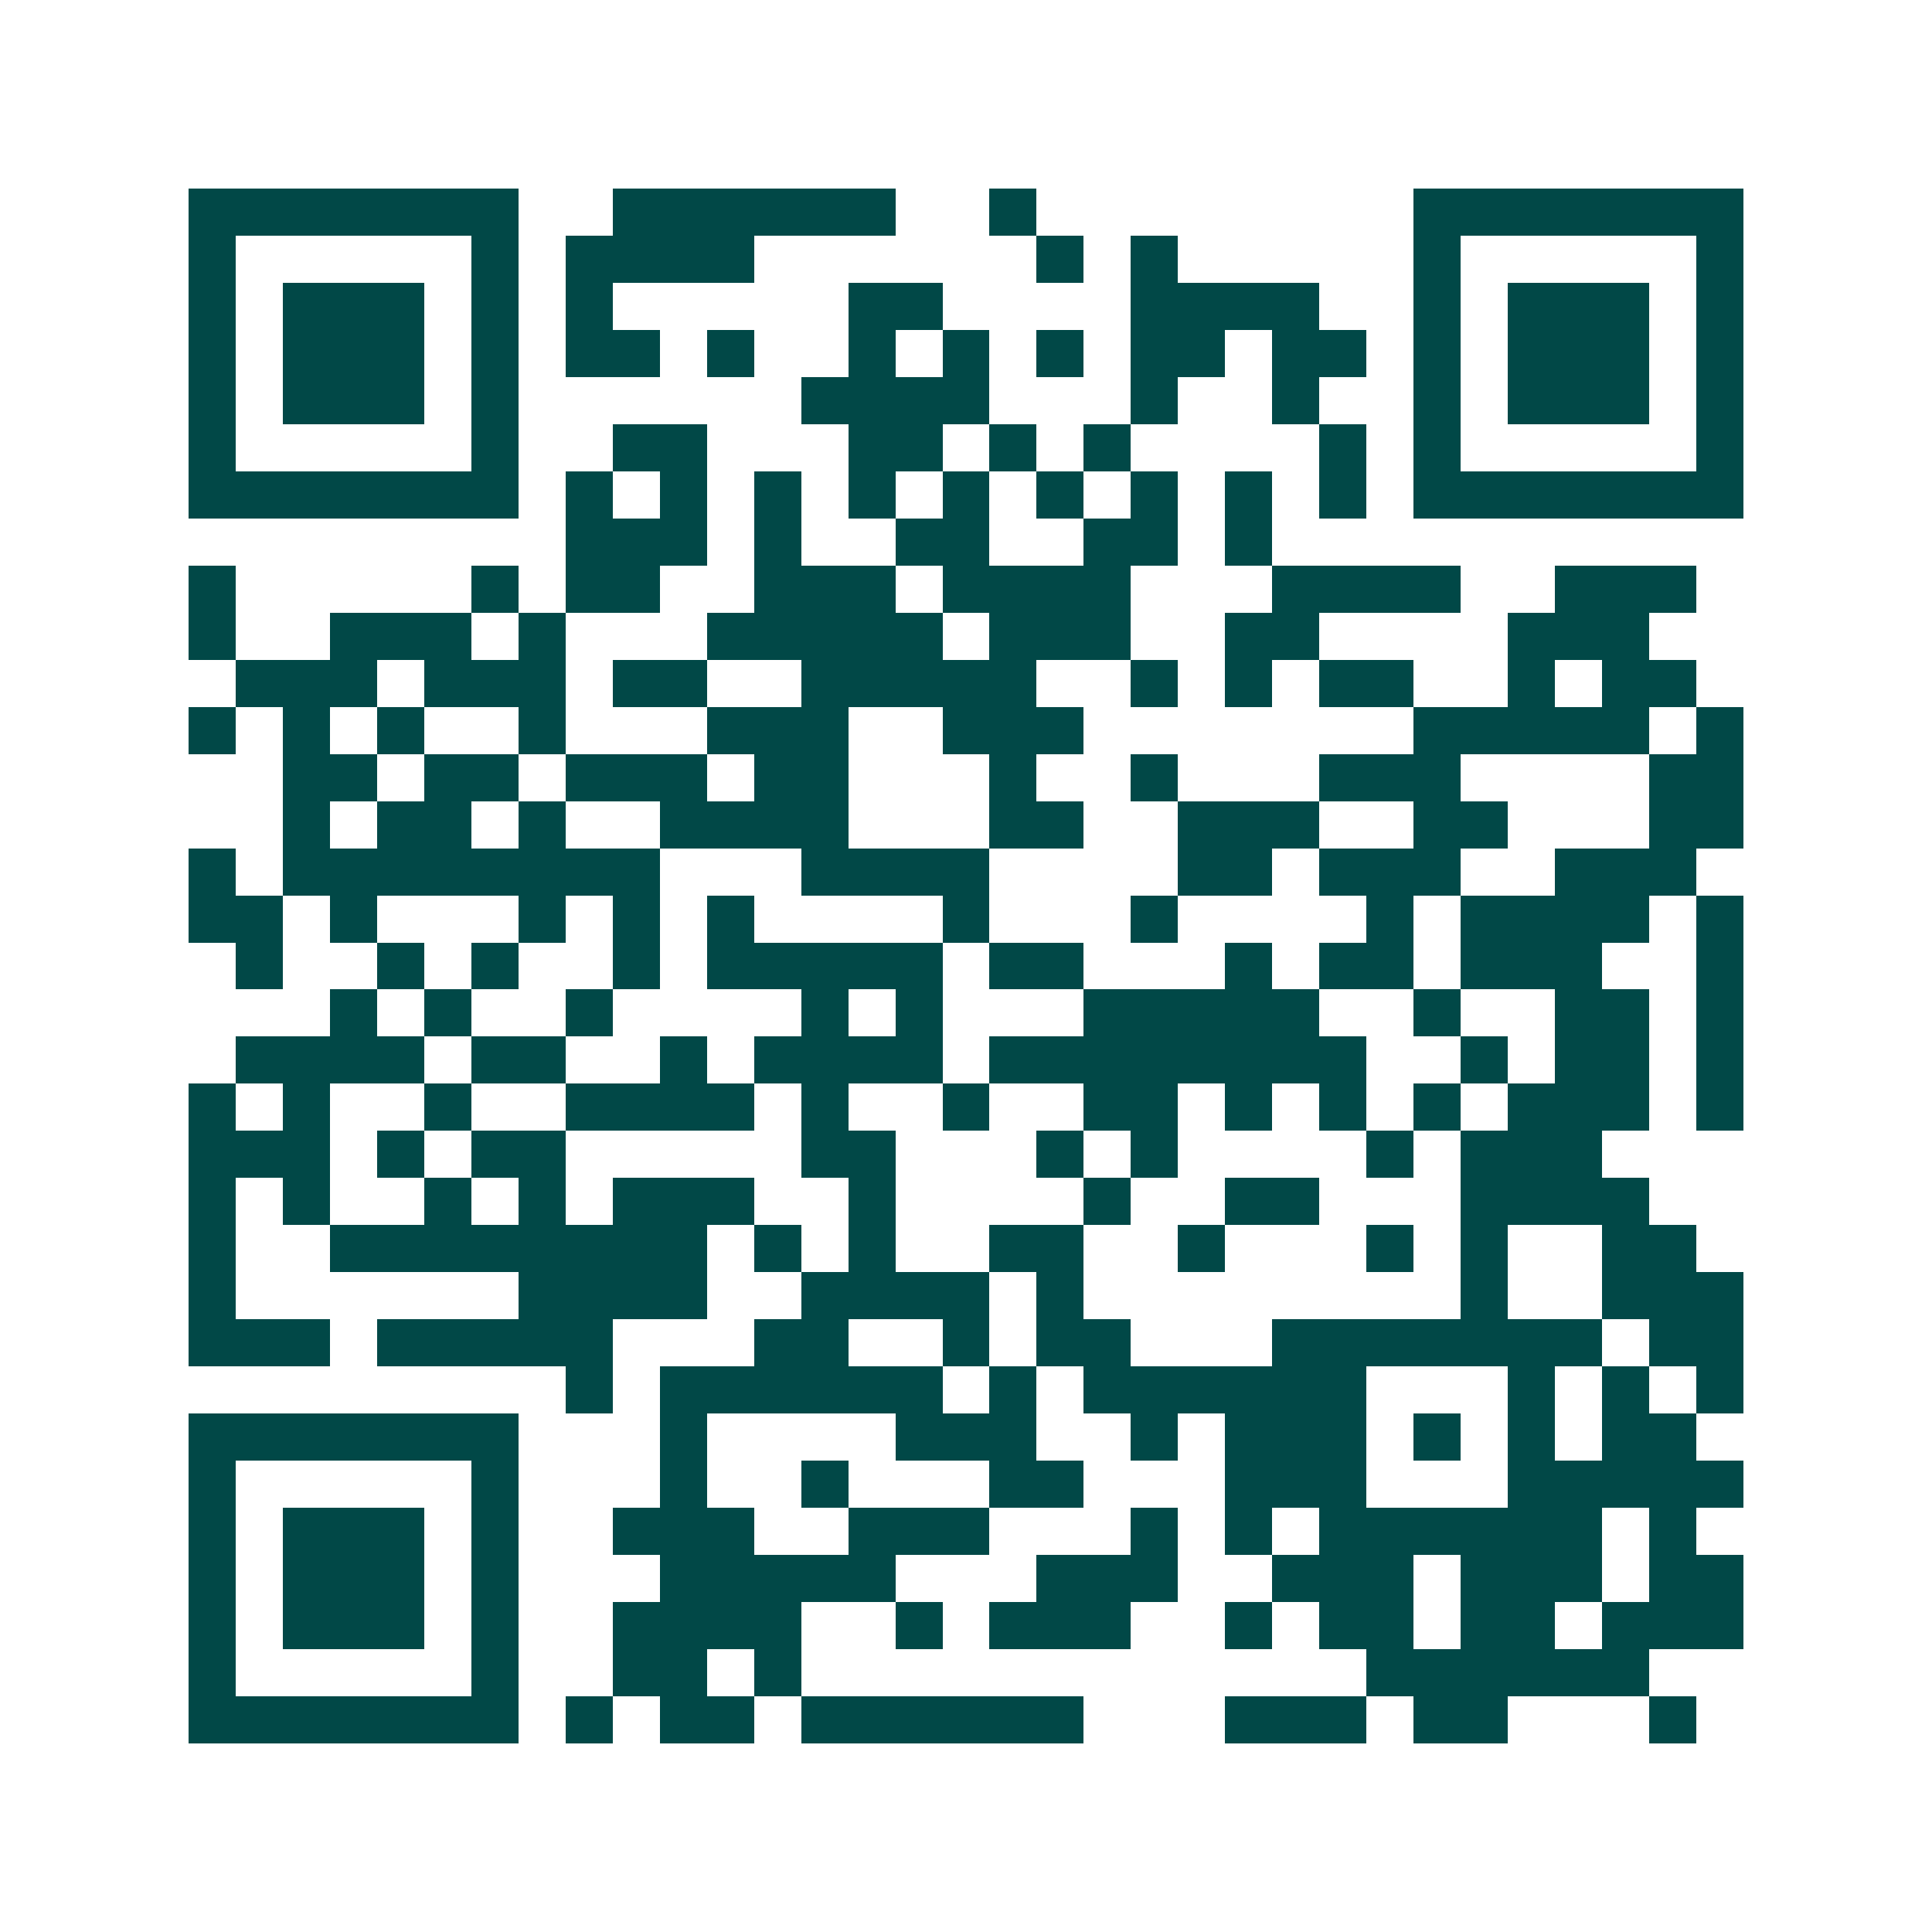<svg xmlns="http://www.w3.org/2000/svg" width="200" height="200" viewBox="0 0 41 41" shape-rendering="crispEdges"><path fill="#ffffff" d="M0 0h41v41H0z"/><path stroke="#014847" d="M4 4.5h7m2 0h6m2 0h1m8 0h7M4 5.5h1m5 0h1m1 0h4m6 0h1m1 0h1m5 0h1m5 0h1M4 6.5h1m1 0h3m1 0h1m1 0h1m5 0h2m4 0h4m2 0h1m1 0h3m1 0h1M4 7.5h1m1 0h3m1 0h1m1 0h2m1 0h1m2 0h1m1 0h1m1 0h1m1 0h2m1 0h2m1 0h1m1 0h3m1 0h1M4 8.5h1m1 0h3m1 0h1m6 0h4m3 0h1m2 0h1m2 0h1m1 0h3m1 0h1M4 9.5h1m5 0h1m2 0h2m3 0h2m1 0h1m1 0h1m4 0h1m1 0h1m5 0h1M4 10.5h7m1 0h1m1 0h1m1 0h1m1 0h1m1 0h1m1 0h1m1 0h1m1 0h1m1 0h1m1 0h7M12 11.5h3m1 0h1m2 0h2m2 0h2m1 0h1M4 12.5h1m5 0h1m1 0h2m2 0h3m1 0h4m3 0h4m2 0h3M4 13.5h1m2 0h3m1 0h1m3 0h5m1 0h3m2 0h2m4 0h3M5 14.5h3m1 0h3m1 0h2m2 0h5m2 0h1m1 0h1m1 0h2m2 0h1m1 0h2M4 15.5h1m1 0h1m1 0h1m2 0h1m3 0h3m2 0h3m7 0h5m1 0h1M6 16.5h2m1 0h2m1 0h3m1 0h2m3 0h1m2 0h1m3 0h3m4 0h2M6 17.5h1m1 0h2m1 0h1m2 0h4m3 0h2m2 0h3m2 0h2m3 0h2M4 18.5h1m1 0h8m3 0h4m4 0h2m1 0h3m2 0h3M4 19.5h2m1 0h1m3 0h1m1 0h1m1 0h1m4 0h1m3 0h1m4 0h1m1 0h4m1 0h1M5 20.5h1m2 0h1m1 0h1m2 0h1m1 0h5m1 0h2m3 0h1m1 0h2m1 0h3m2 0h1M7 21.5h1m1 0h1m2 0h1m4 0h1m1 0h1m3 0h5m2 0h1m2 0h2m1 0h1M5 22.5h4m1 0h2m2 0h1m1 0h4m1 0h8m2 0h1m1 0h2m1 0h1M4 23.5h1m1 0h1m2 0h1m2 0h4m1 0h1m2 0h1m2 0h2m1 0h1m1 0h1m1 0h1m1 0h3m1 0h1M4 24.5h3m1 0h1m1 0h2m5 0h2m3 0h1m1 0h1m4 0h1m1 0h3M4 25.5h1m1 0h1m2 0h1m1 0h1m1 0h3m2 0h1m4 0h1m2 0h2m3 0h4M4 26.5h1m2 0h8m1 0h1m1 0h1m2 0h2m2 0h1m3 0h1m1 0h1m2 0h2M4 27.5h1m6 0h4m2 0h4m1 0h1m8 0h1m2 0h3M4 28.5h3m1 0h5m3 0h2m2 0h1m1 0h2m3 0h7m1 0h2M12 29.5h1m1 0h6m1 0h1m1 0h6m3 0h1m1 0h1m1 0h1M4 30.5h7m3 0h1m4 0h3m2 0h1m1 0h3m1 0h1m1 0h1m1 0h2M4 31.5h1m5 0h1m3 0h1m2 0h1m3 0h2m3 0h3m3 0h5M4 32.5h1m1 0h3m1 0h1m2 0h3m2 0h3m3 0h1m1 0h1m1 0h6m1 0h1M4 33.5h1m1 0h3m1 0h1m3 0h5m3 0h3m2 0h3m1 0h3m1 0h2M4 34.5h1m1 0h3m1 0h1m2 0h4m2 0h1m1 0h3m2 0h1m1 0h2m1 0h2m1 0h3M4 35.5h1m5 0h1m2 0h2m1 0h1m12 0h6M4 36.5h7m1 0h1m1 0h2m1 0h6m3 0h3m1 0h2m3 0h1"/></svg>
